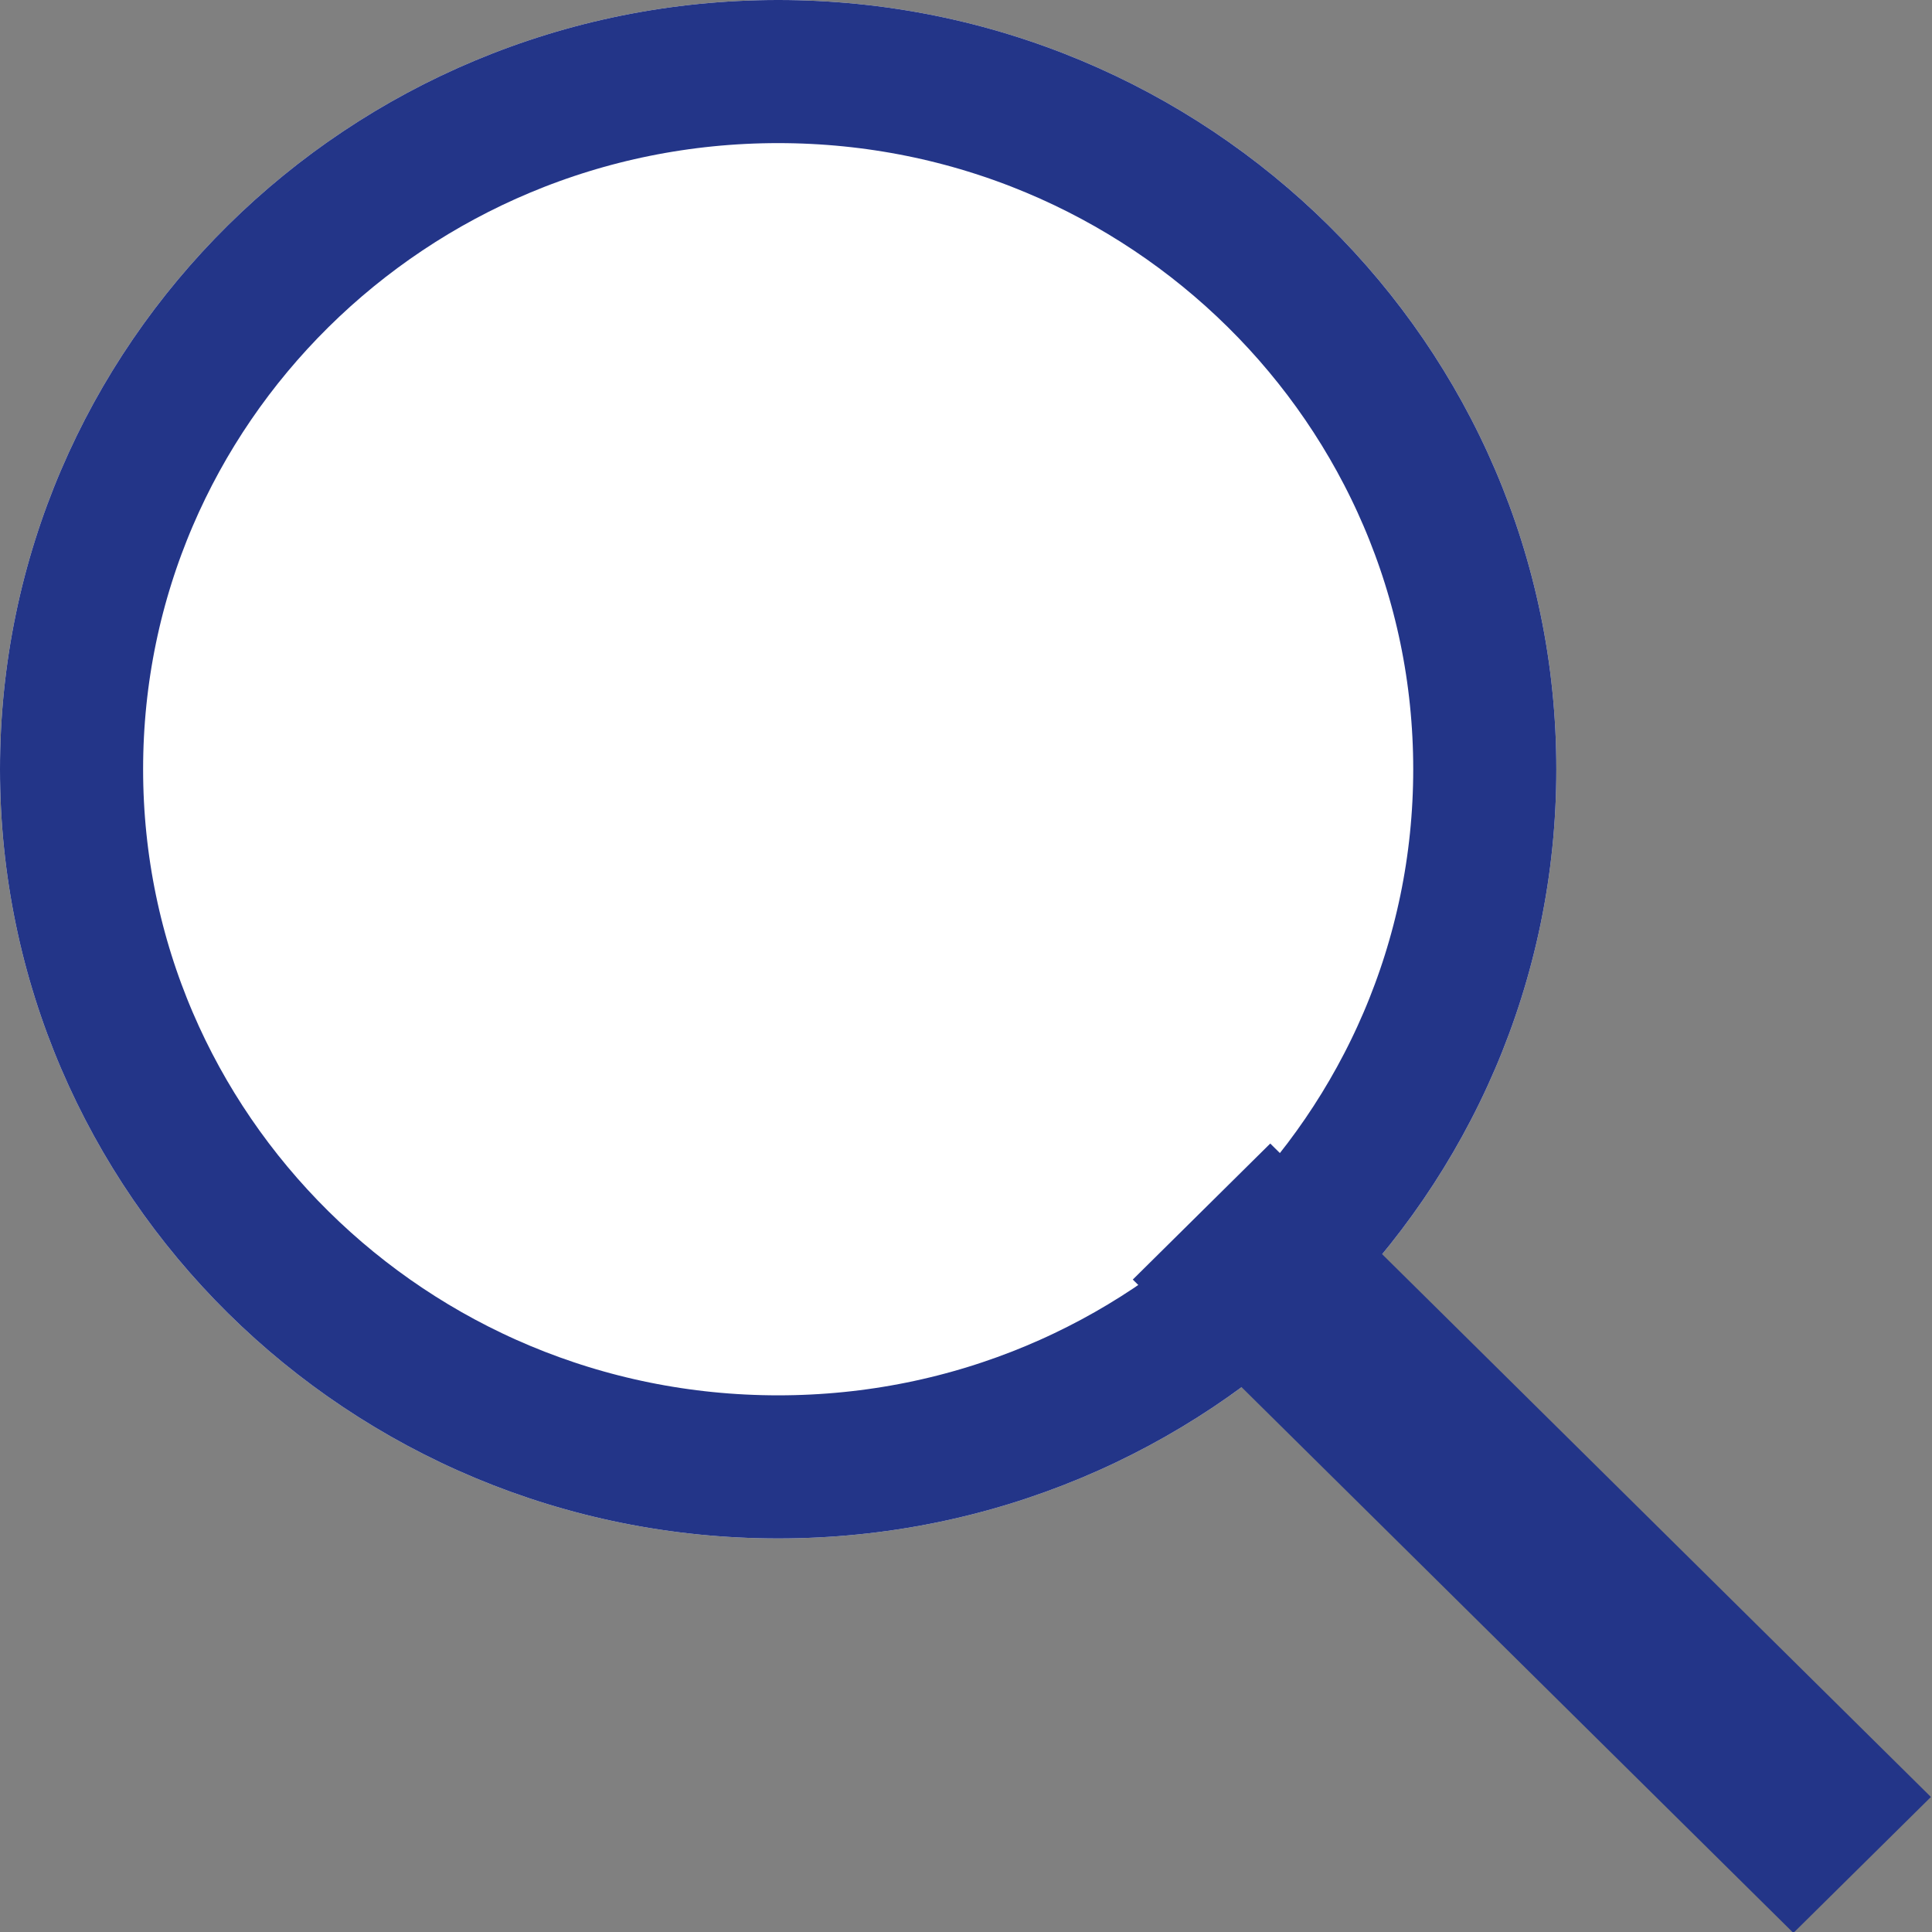 <svg xmlns="http://www.w3.org/2000/svg" width="27" height="27" viewBox="0 0 27 27"><rect x="0" y="0" width="27" height="27" fill="#808080" stroke="none"/><defs><clipPath id="v0hea"><path fill="#fff" d="M10.875 0C16.881 0 21.75 4.813 21.75 10.75S16.881 21.5 10.875 21.5 0 16.687 0 10.75 4.869 0 10.875 0z"/></clipPath></defs><g><g><path fill="#fff" d="M10.875 0C16.881 0 21.75 4.813 21.75 10.75S16.881 21.5 10.875 21.5 0 16.687 0 10.75 4.869 0 10.875 0z"/><path fill="none" stroke="#233588" stroke-miterlimit="50" stroke-width="4" d="M10.875 0C16.881 0 21.75 4.813 21.75 10.75S16.881 21.5 10.875 21.5 0 16.687 0 10.75 4.869 0 10.875 0z" clip-path="url(&quot;#v0hea&quot;)"/></g><g><path fill="#233588" d="M17.752 15.981l9.233 9.132-1.922 1.9-9.232-9.131z"/></g></g></svg>